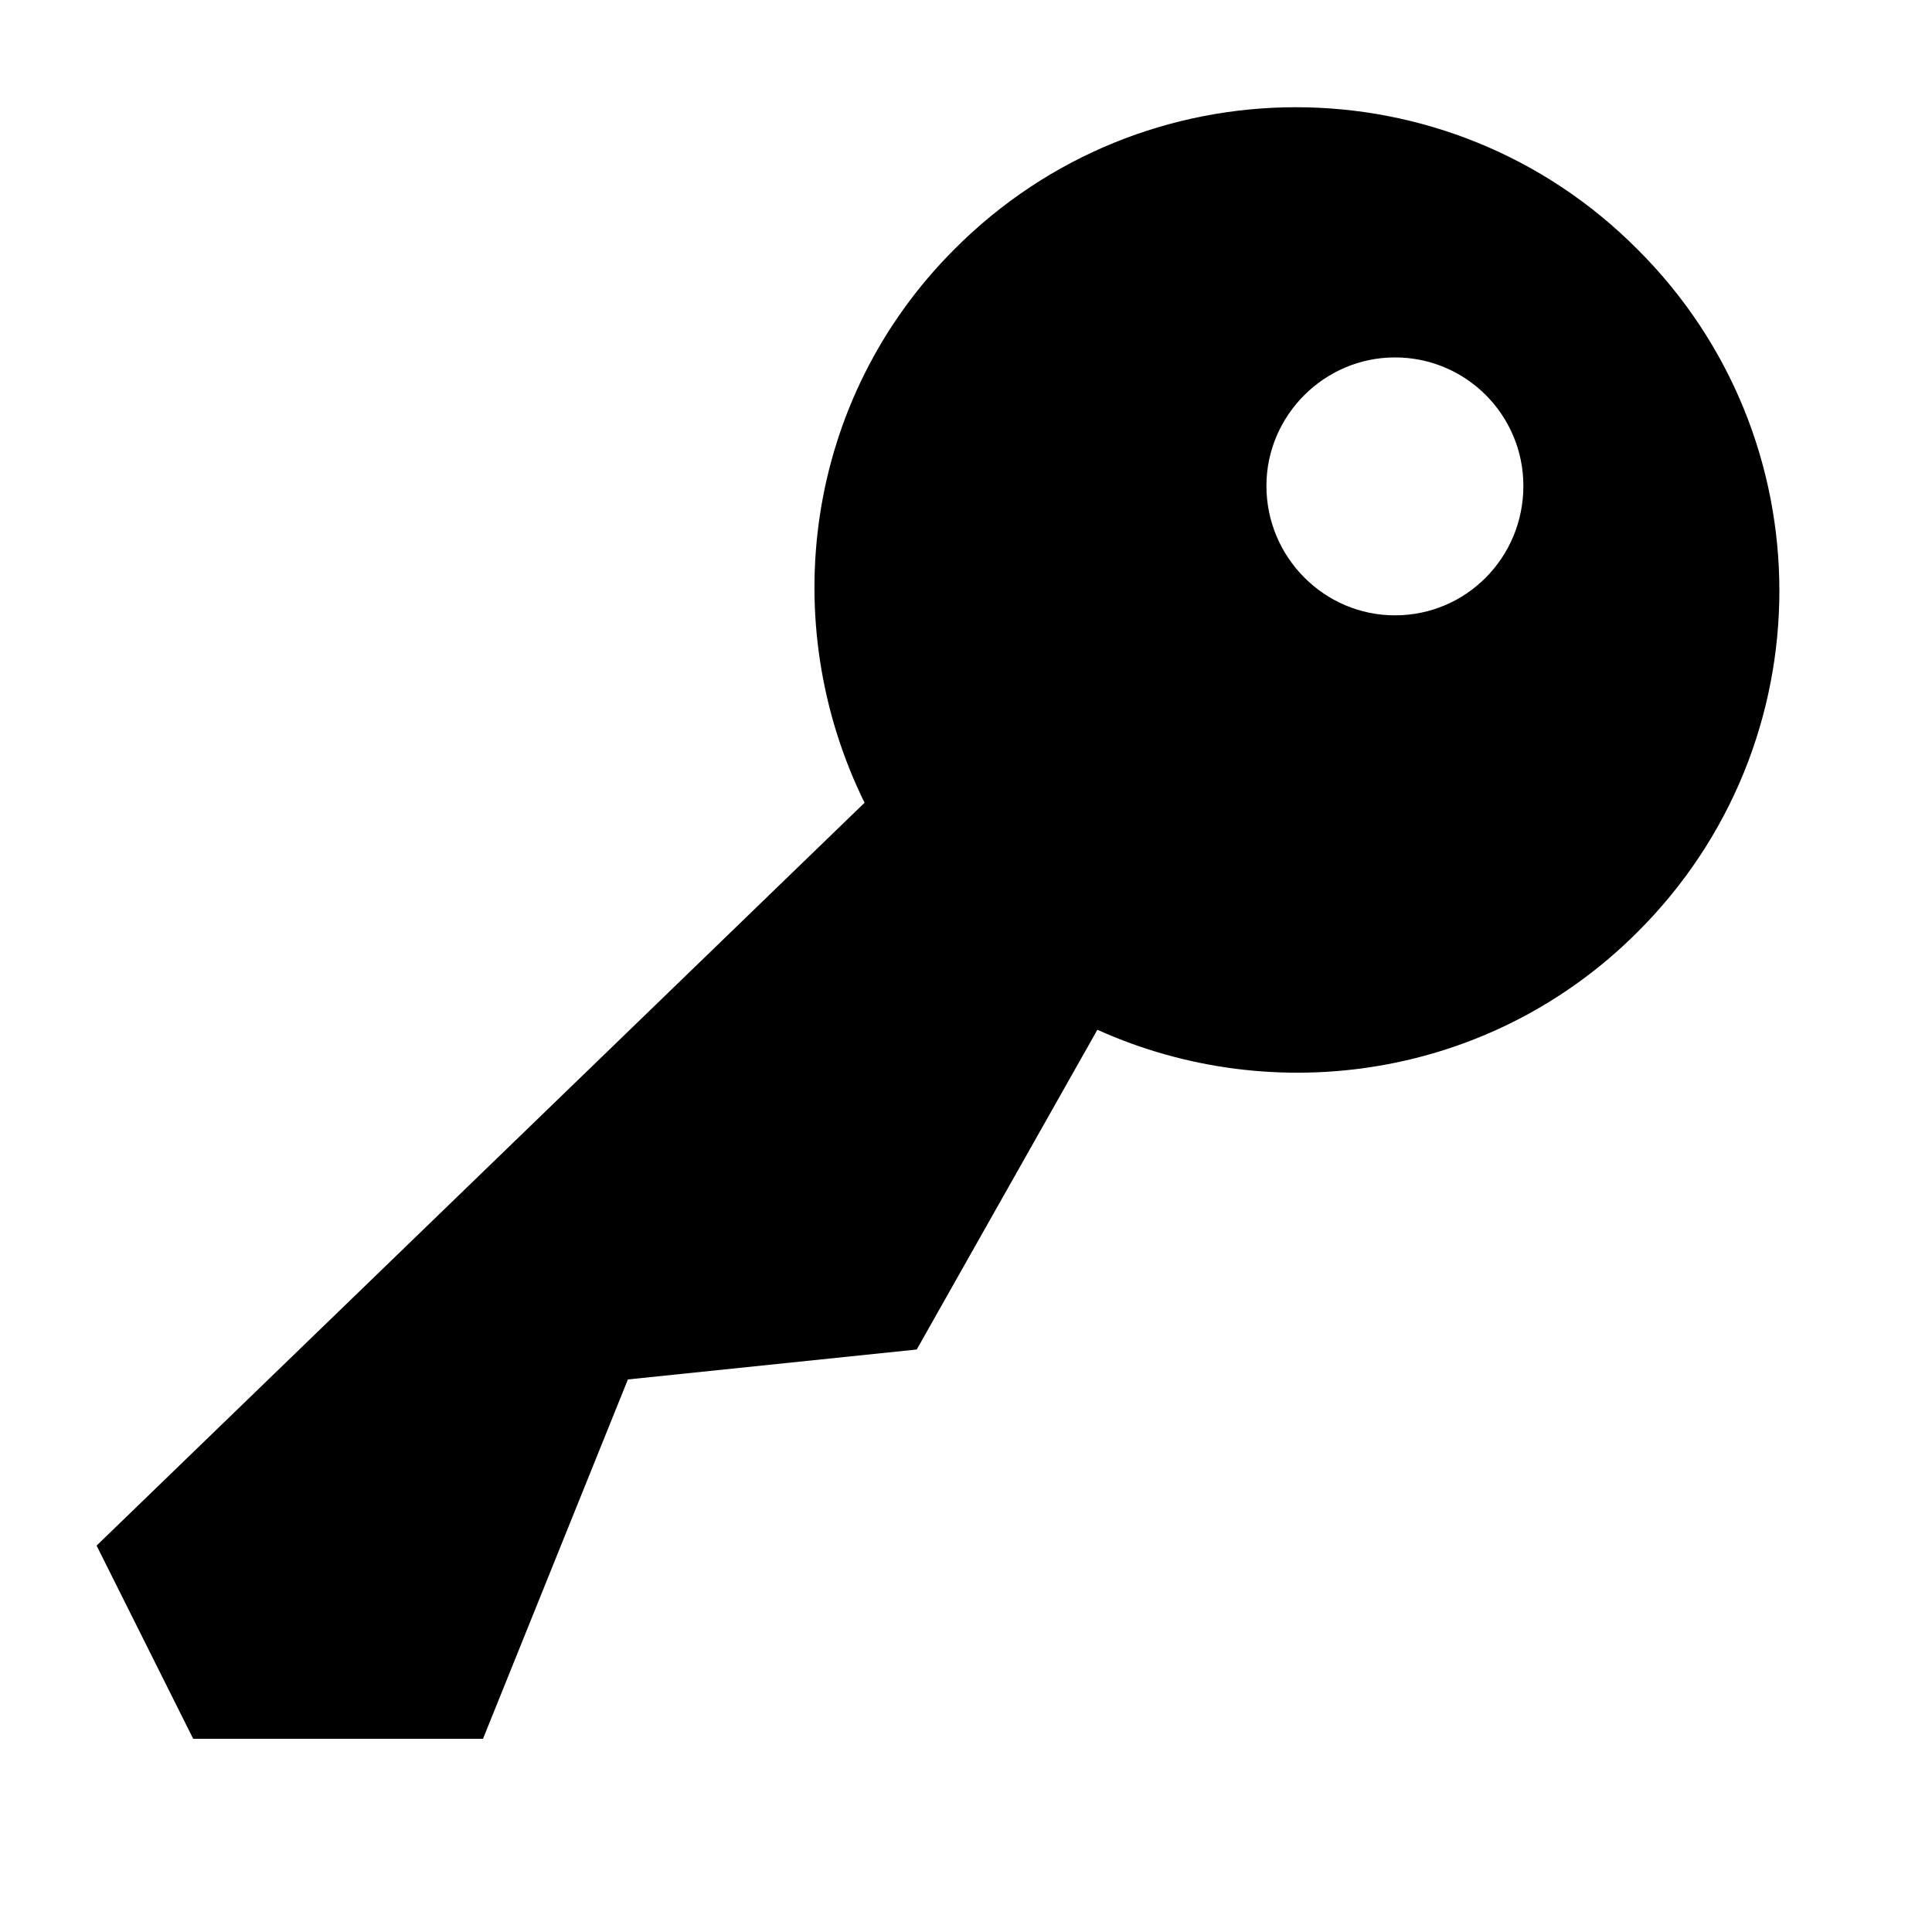<?xml version="1.0" encoding="utf-8"?>
<!-- Generated by IcoMoon.io -->
<!DOCTYPE svg PUBLIC "-//W3C//DTD SVG 1.1//EN" "http://www.w3.org/Graphics/SVG/1.1/DTD/svg11.dtd">
<svg version="1.1" xmlns="http://www.w3.org/2000/svg" xmlns:xlink="http://www.w3.org/1999/xlink" width="20" height="20" viewBox="0 0 20 20">
<path d="M16.95 2.58c1.96 1.95 1.96 5.12 0 7.070-1.51 1.51-3.75 1.84-5.59 1.010l-1.87 3.31-2.99 0.31-1.5 3.72h-3l-1-2 7.95-7.69c-0.92-1.87-0.62-4.18 0.93-5.73 1.95-1.96 5.12-1.96 7.070 0zM14.44 6.37c0.74 0 1.33-0.6 1.33-1.34 0-0.73-0.59-1.33-1.33-1.33-0.73 0-1.33 0.6-1.33 1.33 0 0.74 0.6 1.34 1.33 1.34z"></path>
</svg>
